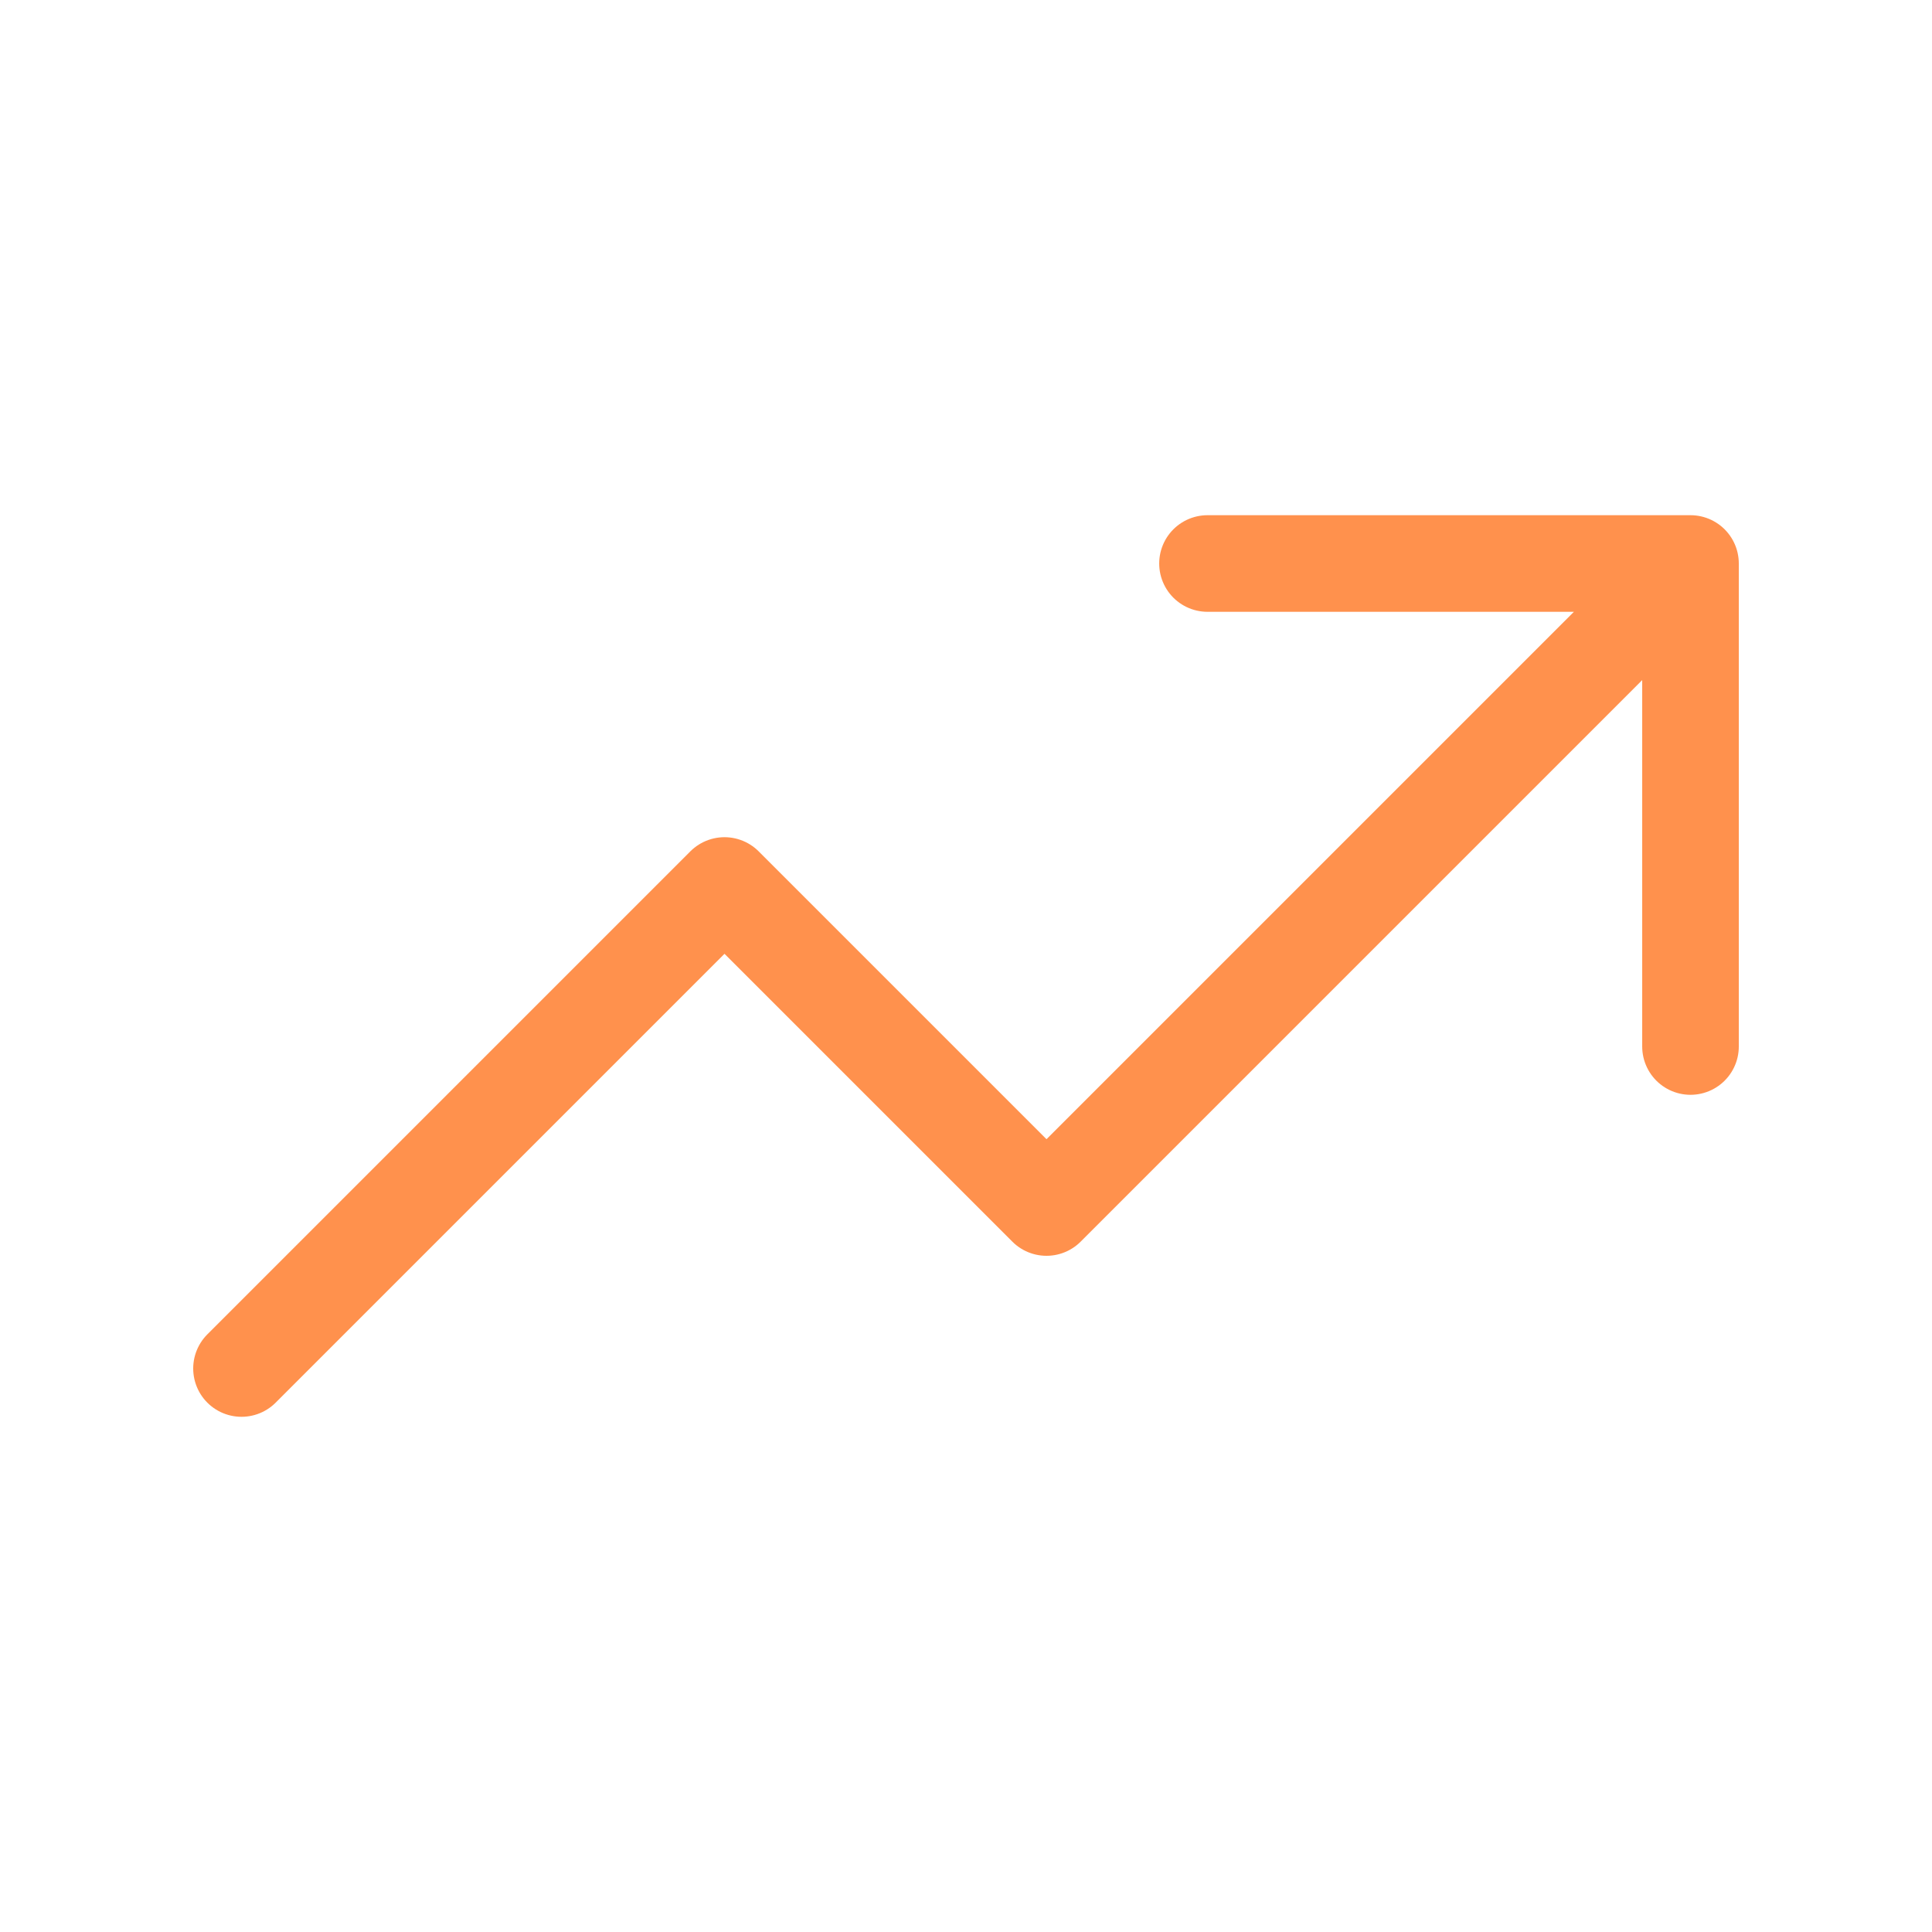 <svg width="30" height="30" viewBox="0 0 30 30" fill="none" xmlns="http://www.w3.org/2000/svg">
<path d="M26.25 8.75L16.25 18.75L11.25 13.75L3.75 21.25M26.25 8.75H18.75M26.25 8.75V16.25" stroke="#FF914D" stroke-width="1.5" stroke-linecap="round" stroke-linejoin="round"/>
</svg>
